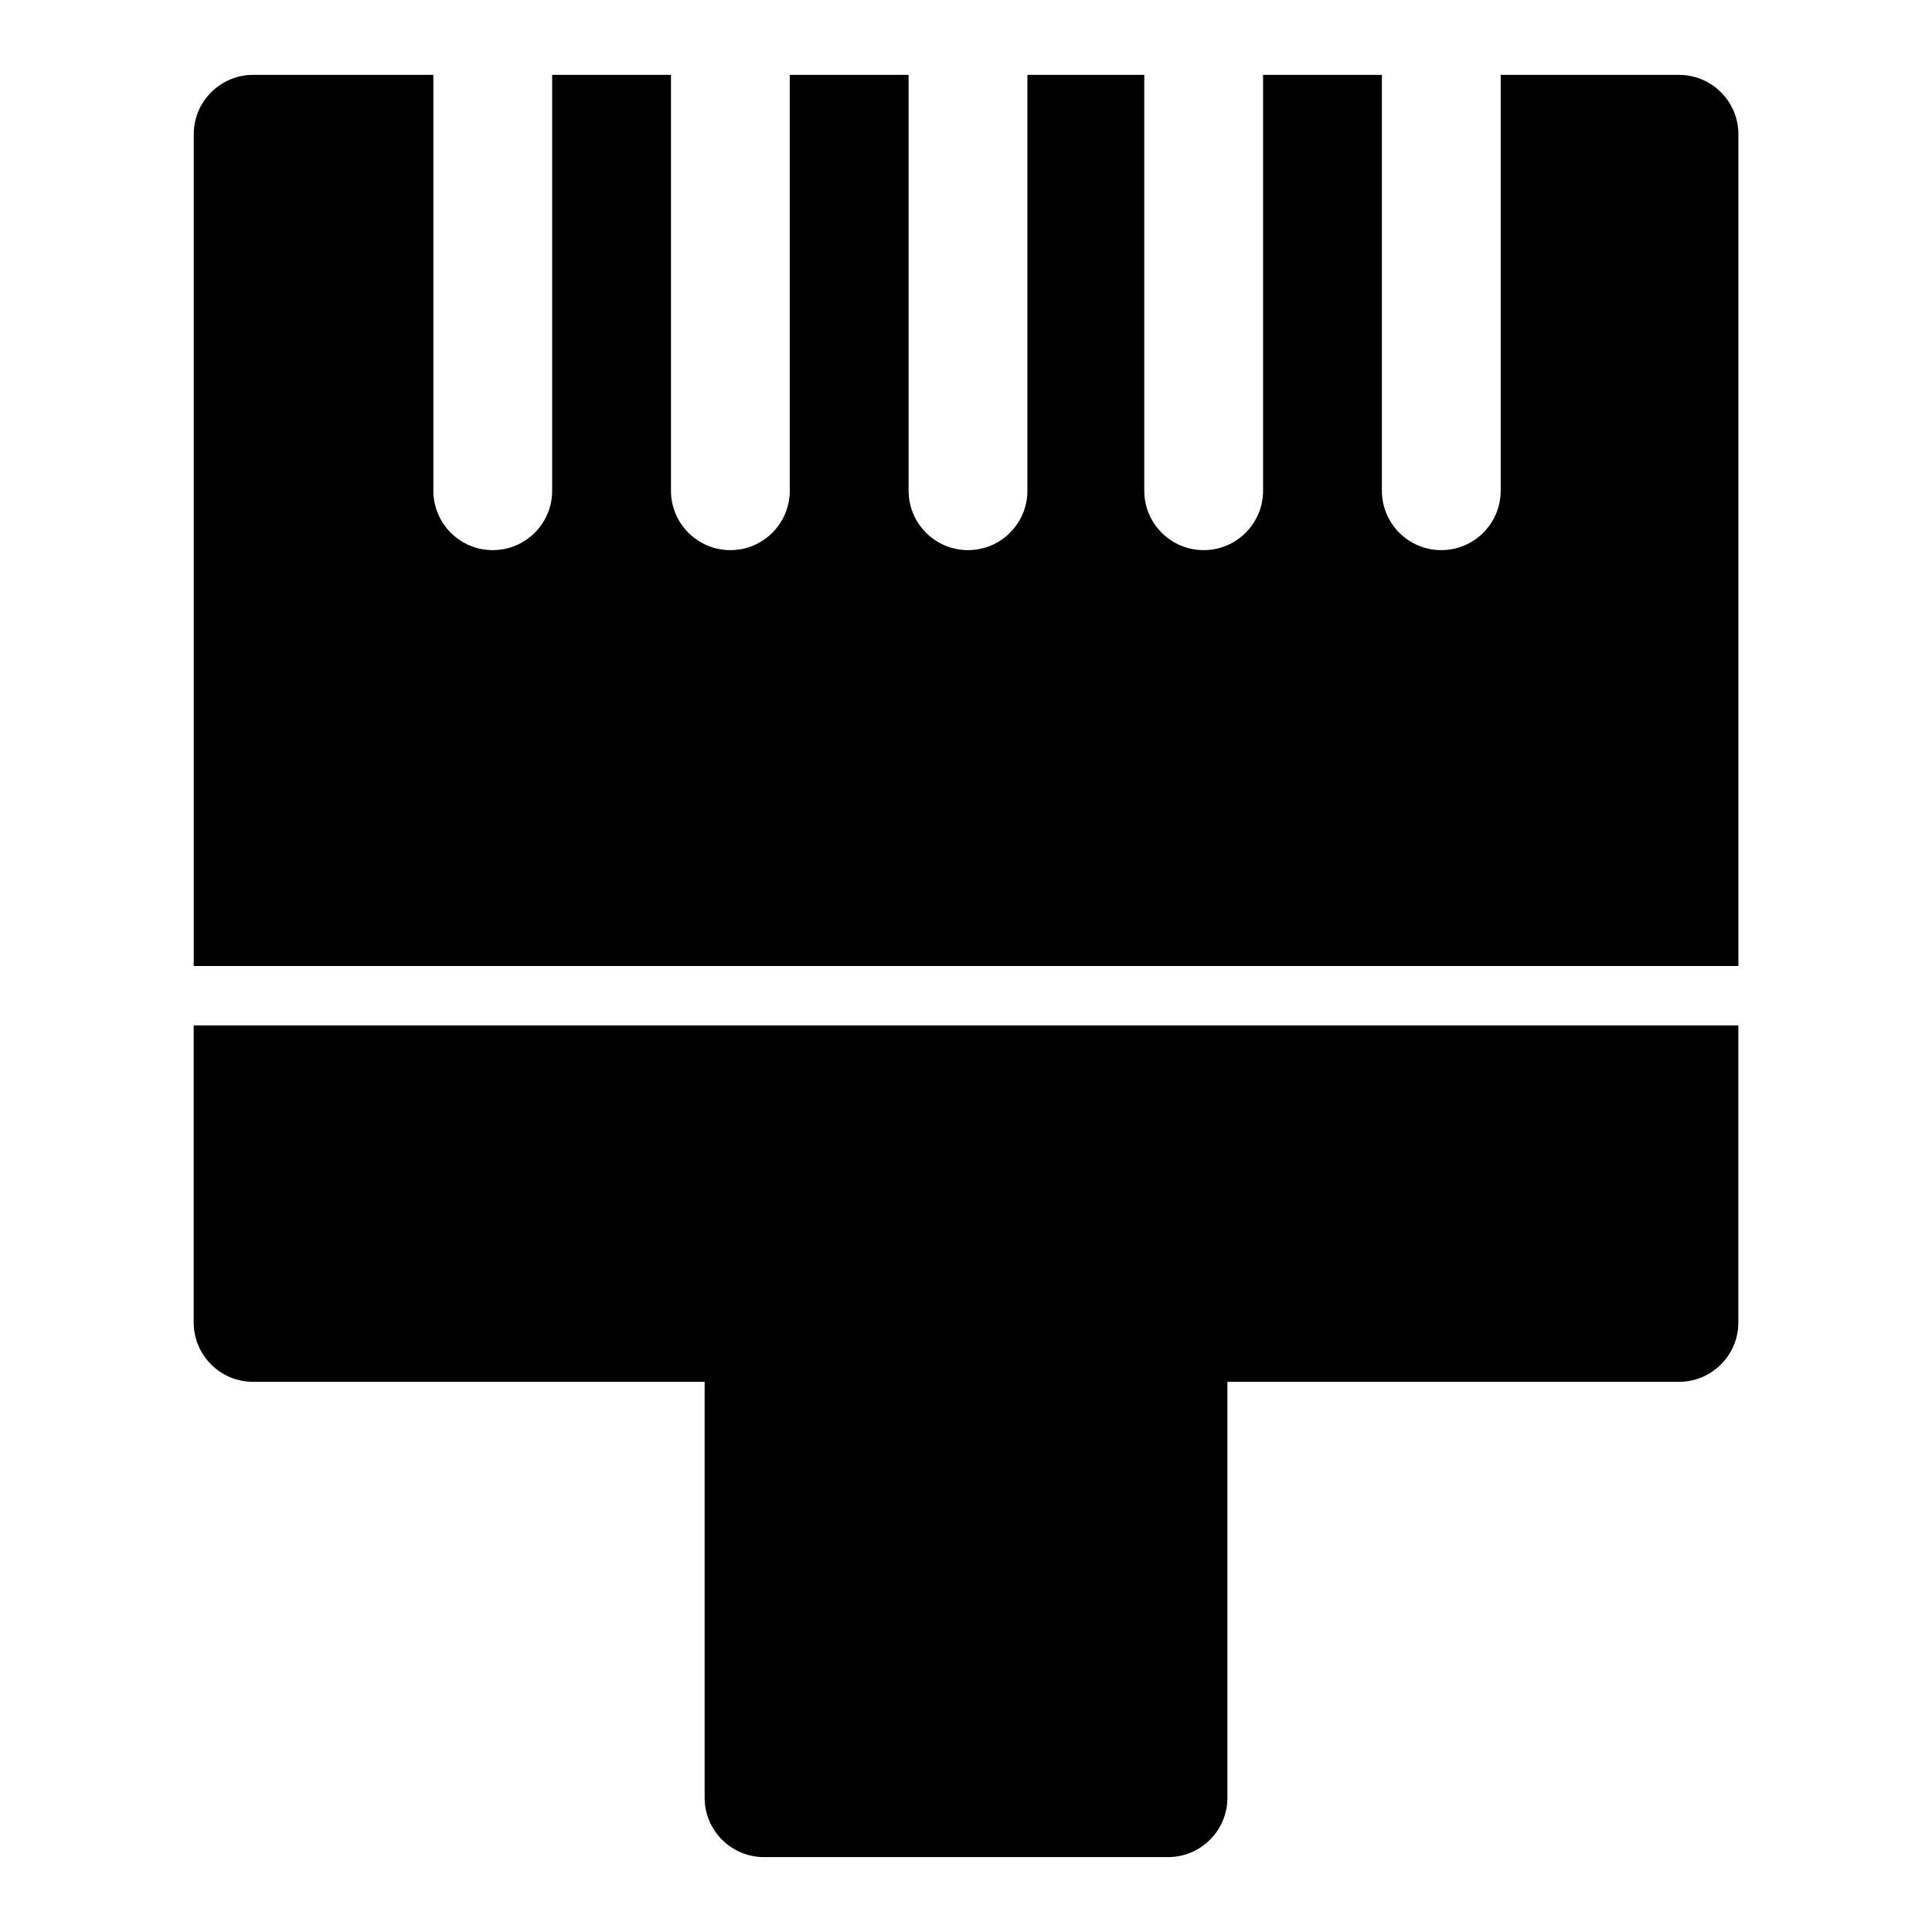 <?xml version="1.0" encoding="UTF-8"?>
<!-- Uploaded to: SVG Repo, www.svgrepo.com, Generator: SVG Repo Mixer Tools -->
<svg fill="#000000" width="800px" height="800px" version="1.1" viewBox="144 144 512 512" xmlns="http://www.w3.org/2000/svg">
 <g fill-rule="evenodd">
  <path d="m604.67 415.74h-409.34v78.719c0 8.691 7.055 15.742 15.742 15.742h119.66v110.21c0 8.691 7.039 15.742 15.742 15.742h107.06c8.707 0 15.742-7.055 15.742-15.742v-110.21h119.66c8.691 0 15.742-7.055 15.742-15.742v-78.719z"/>
  <path d="m541.7 163.84v110.21c0 8.691-7.055 15.742-15.742 15.742-8.691 0-15.742-7.055-15.742-15.742v-110.21h-31.488v110.21c0 8.691-7.055 15.742-15.742 15.742-8.691 0-15.742-7.055-15.742-15.742v-110.21h-30.969v110.21c0 8.691-7.055 15.742-15.742 15.742-8.691 0-15.742-7.055-15.742-15.742v-110.21h-31.488v110.21c0 8.691-7.055 15.742-15.742 15.742-8.691 0-15.742-7.055-15.742-15.742v-110.21h-31.488v110.21c0 8.691-7.055 15.742-15.742 15.742-8.691 0-15.742-7.055-15.742-15.742v-110.21h-47.75c-8.691 0-15.742 7.055-15.742 15.742v220.42h409.34v-220.42c0-8.691-7.055-15.742-15.742-15.742z"/>
 </g>
</svg>